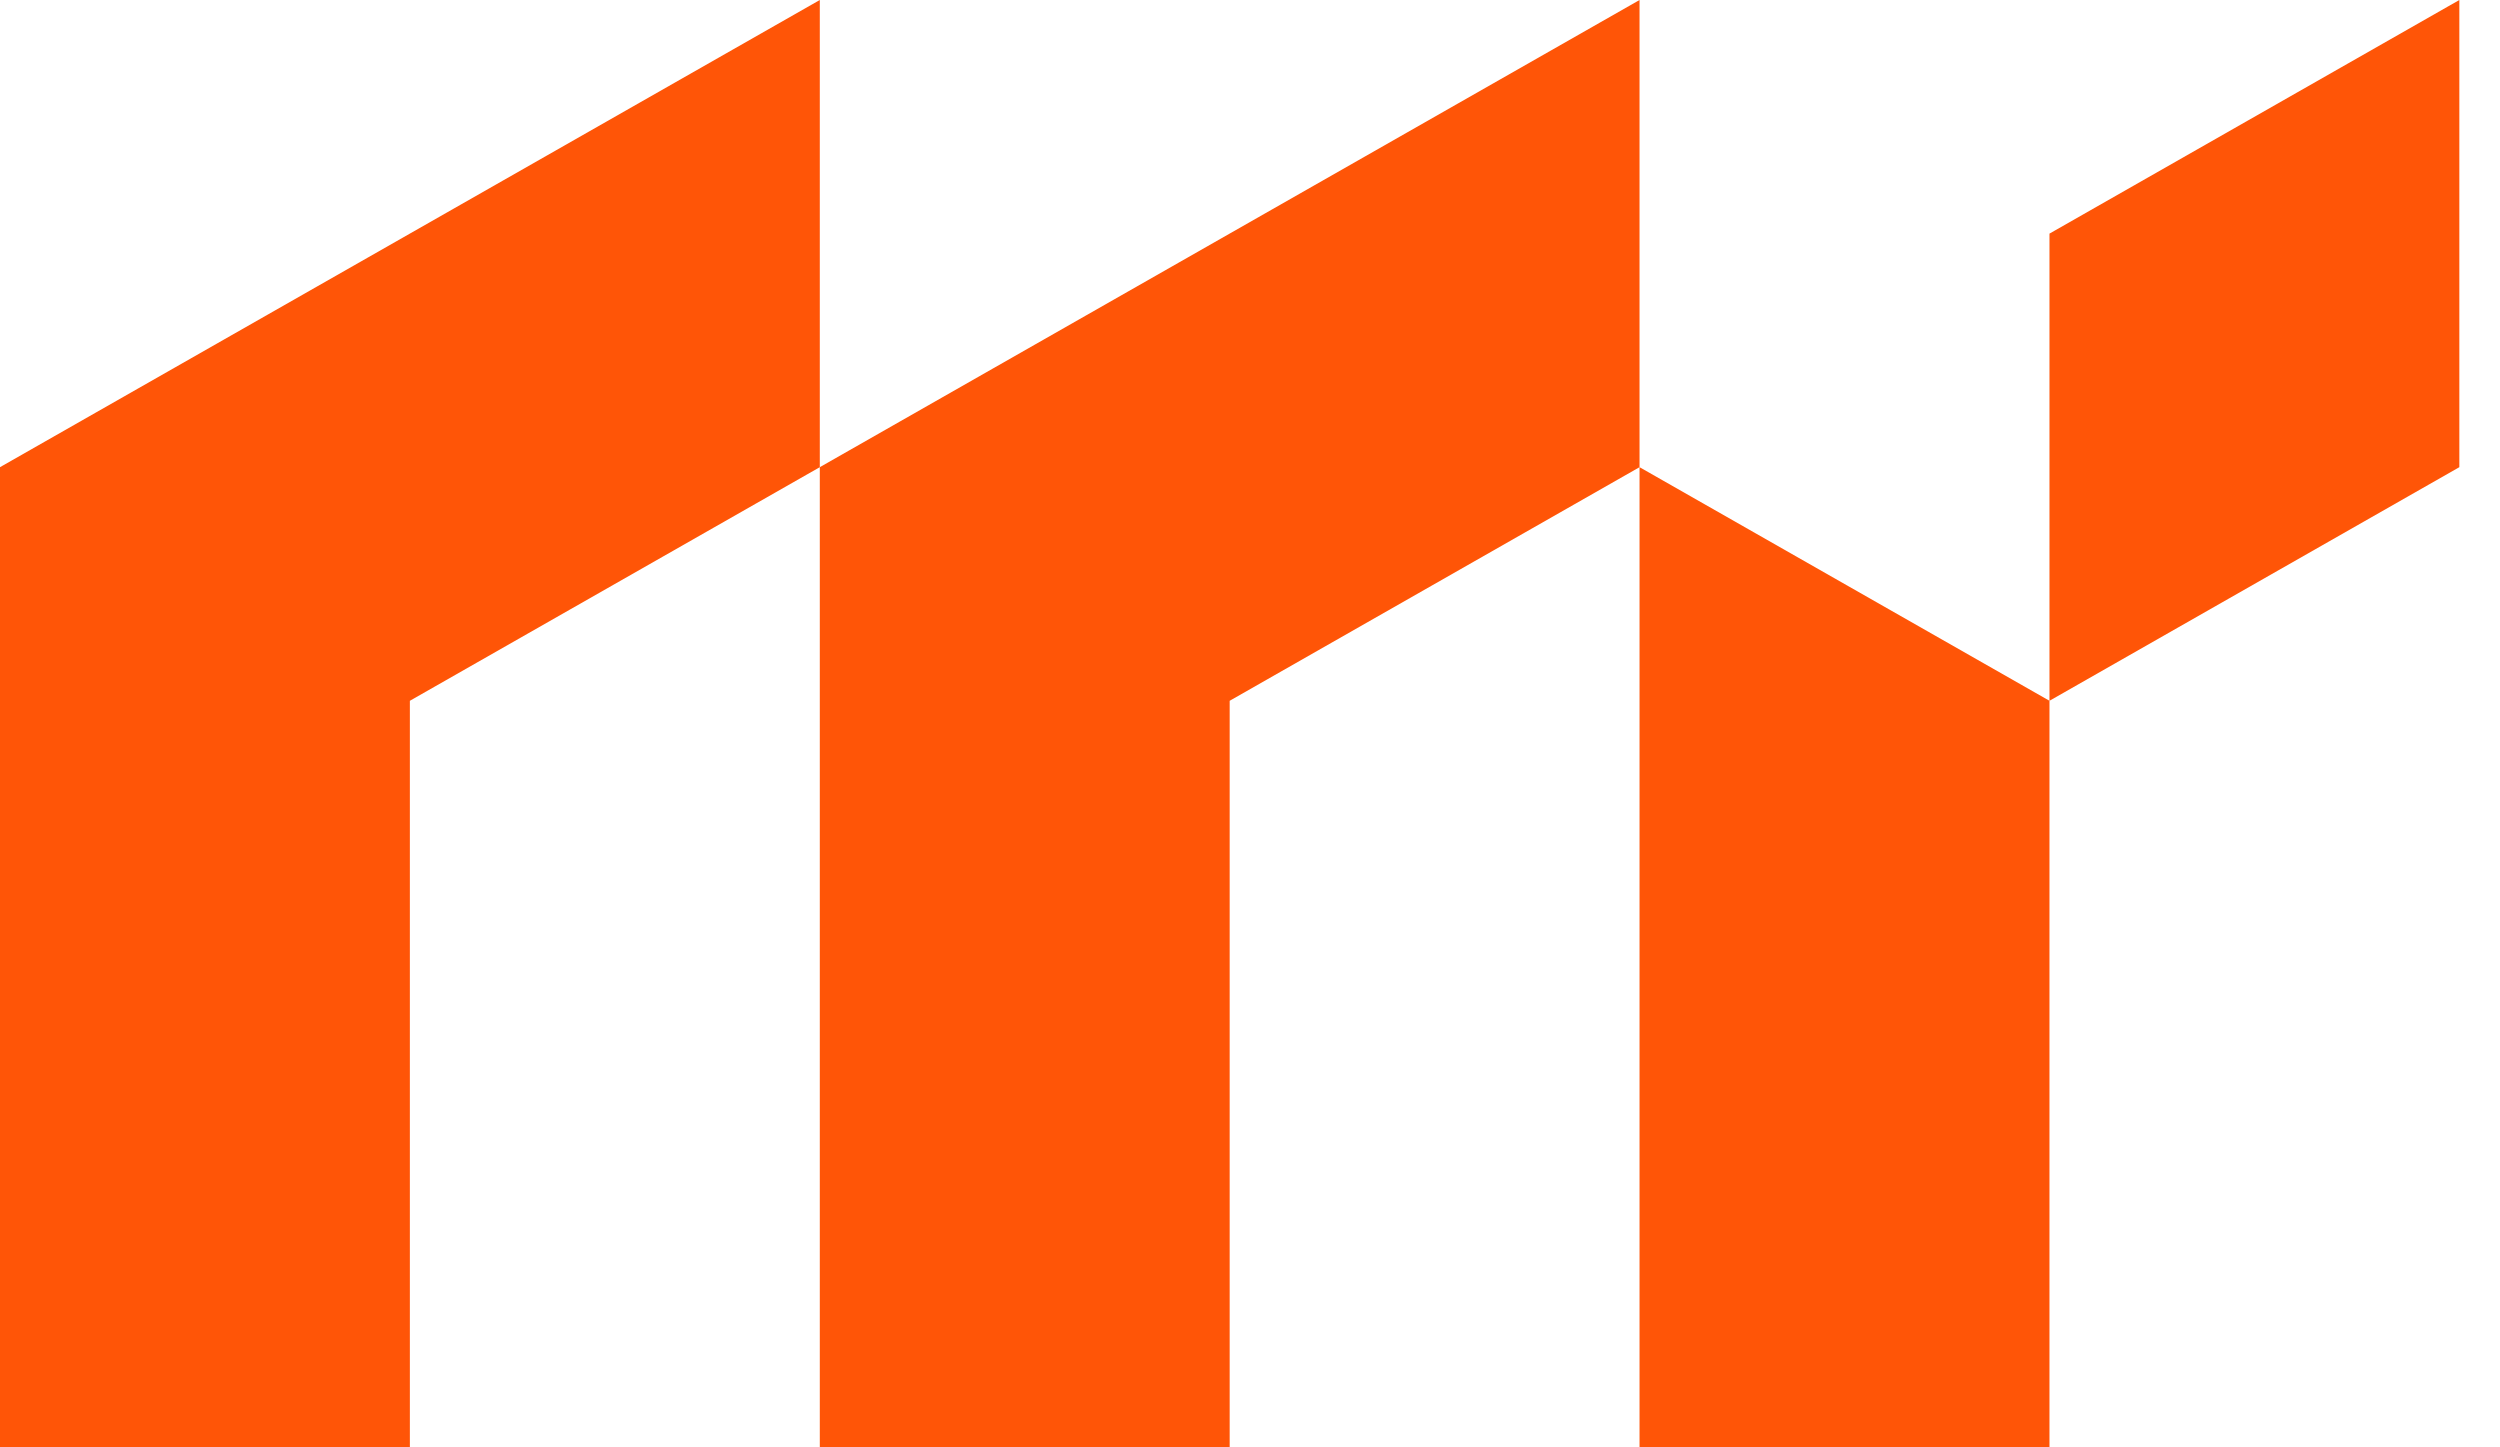 <svg width="38" height="22" viewBox="0 0 38 22" fill="none" xmlns="http://www.w3.org/2000/svg">
<path fill-rule="evenodd" clip-rule="evenodd" d="M37.382 7.101L31.152 10.652L24.921 7.101L18.691 10.652V22H12.461V7.101L6.23 10.652V22H0V7.101L12.461 0V7.101L24.921 0V7.101V22H31.152V10.652V3.551L37.382 0V7.101Z" fill="#FF5507"/>
</svg>
